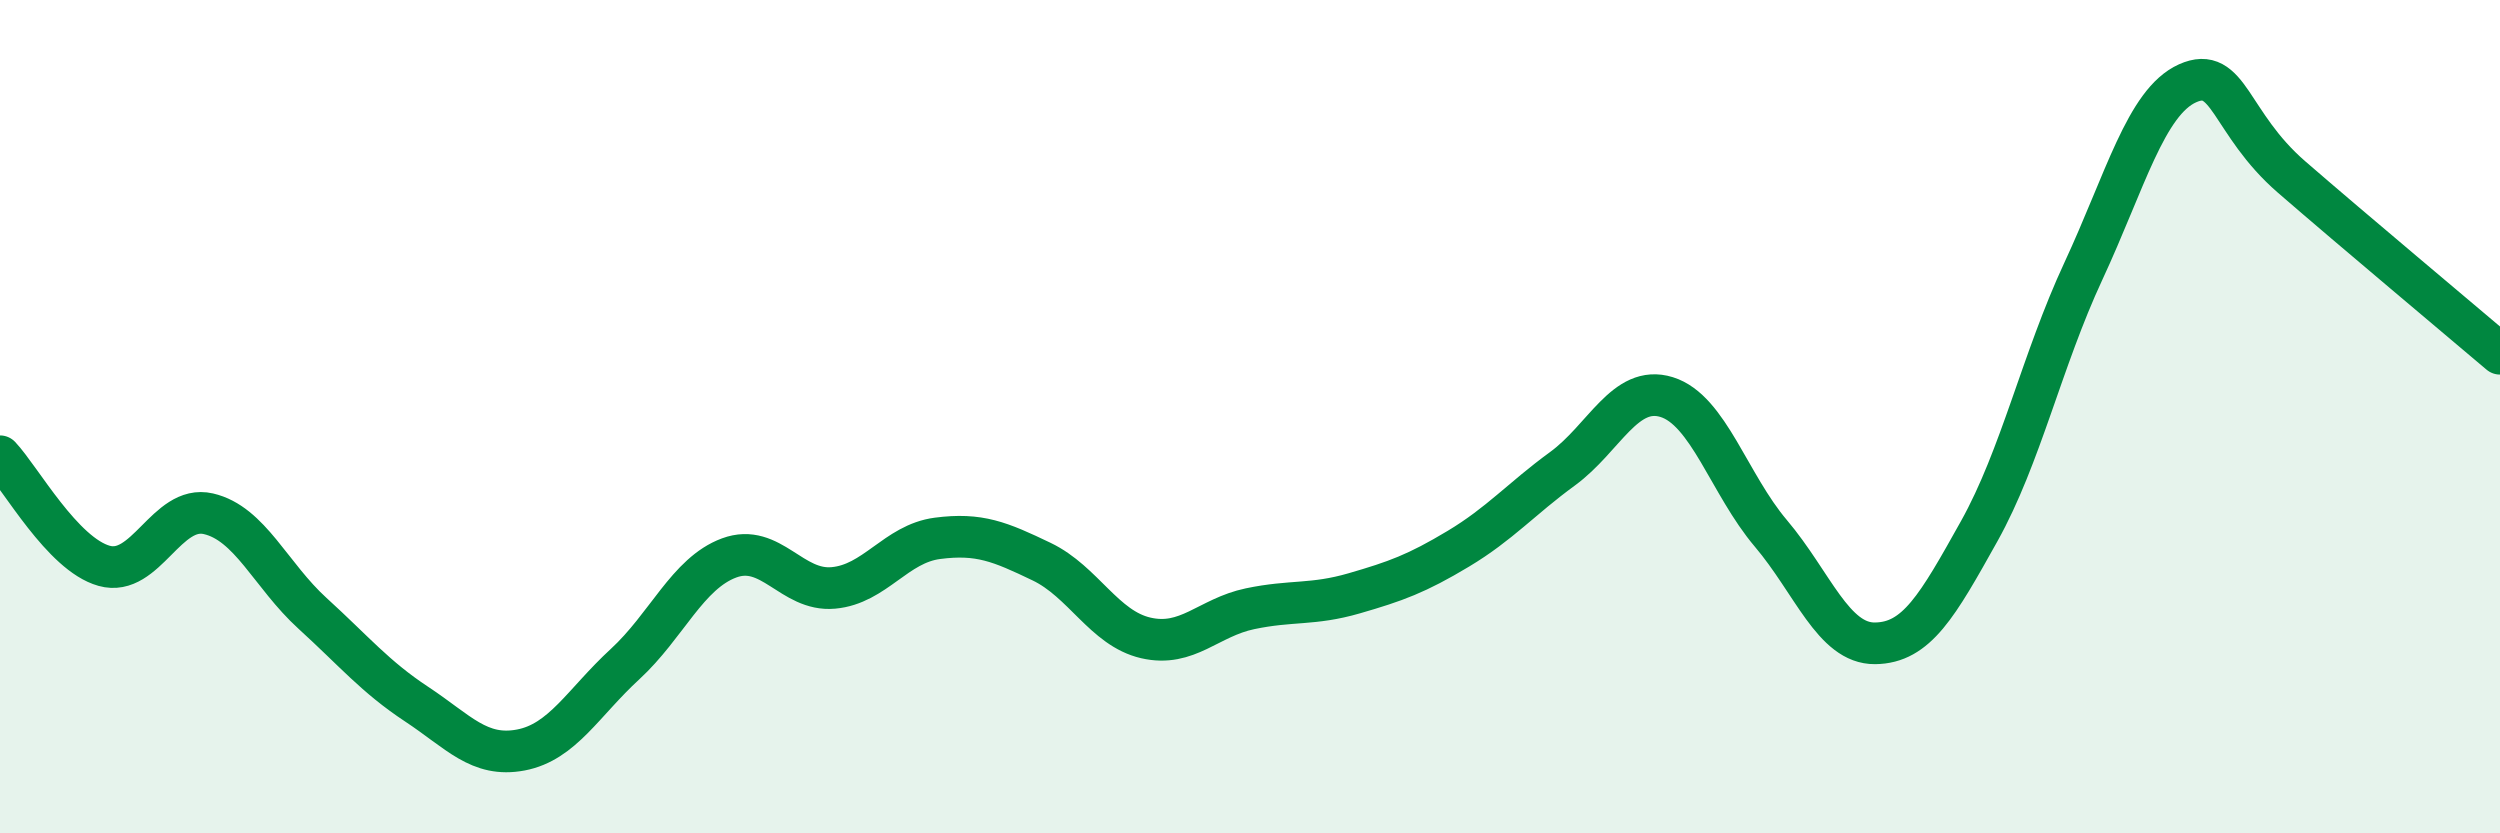 
    <svg width="60" height="20" viewBox="0 0 60 20" xmlns="http://www.w3.org/2000/svg">
      <path
        d="M 0,10.95 C 0.5,11.48 1.5,13.3 2.5,13.58 C 3.5,13.86 4,12.1 5,12.33 C 6,12.56 6.5,13.81 7.5,14.72 C 8.5,15.63 9,16.24 10,16.9 C 11,17.56 11.5,18.19 12.5,18 C 13.5,17.81 14,16.86 15,15.94 C 16,15.02 16.5,13.76 17.5,13.39 C 18.5,13.02 19,14.2 20,14.11 C 21,14.02 21.5,13.05 22.5,12.92 C 23.5,12.79 24,13 25,13.48 C 26,13.96 26.5,15.08 27.5,15.31 C 28.5,15.54 29,14.82 30,14.61 C 31,14.4 31.5,14.53 32.5,14.24 C 33.5,13.95 34,13.77 35,13.17 C 36,12.57 36.5,11.98 37.5,11.25 C 38.5,10.52 39,9.22 40,9.53 C 41,9.84 41.5,11.62 42.5,12.8 C 43.5,13.98 44,15.45 45,15.44 C 46,15.43 46.5,14.54 47.5,12.75 C 48.5,10.96 49,8.66 50,6.51 C 51,4.36 51.5,2.45 52.5,2 C 53.5,1.55 53.5,2.95 55,4.25 C 56.5,5.55 59,7.64 60,8.49L60 20L0 20Z"
        fill="#008740"
        opacity="0.1"
        stroke-linecap="round"
        stroke-linejoin="round"
      />
      <path
        d="M 0,10.95 C 0.5,11.48 1.5,13.3 2.5,13.58 C 3.5,13.86 4,12.1 5,12.33 C 6,12.56 6.5,13.81 7.5,14.72 C 8.5,15.63 9,16.24 10,16.9 C 11,17.56 11.5,18.19 12.5,18 C 13.5,17.81 14,16.86 15,15.94 C 16,15.02 16.5,13.76 17.5,13.39 C 18.5,13.02 19,14.2 20,14.11 C 21,14.02 21.5,13.05 22.5,12.92 C 23.5,12.79 24,13 25,13.48 C 26,13.96 26.5,15.08 27.5,15.31 C 28.5,15.54 29,14.82 30,14.61 C 31,14.4 31.5,14.53 32.5,14.24 C 33.5,13.95 34,13.77 35,13.17 C 36,12.57 36.5,11.98 37.5,11.25 C 38.5,10.52 39,9.22 40,9.53 C 41,9.84 41.5,11.62 42.5,12.8 C 43.5,13.98 44,15.45 45,15.44 C 46,15.43 46.5,14.54 47.5,12.75 C 48.5,10.96 49,8.66 50,6.51 C 51,4.36 51.5,2.45 52.5,2 C 53.5,1.55 53.5,2.95 55,4.25 C 56.5,5.55 59,7.64 60,8.49"
        stroke="#008740"
        stroke-width="1"
        fill="none"
        stroke-linecap="round"
        stroke-linejoin="round"
      />
    </svg>
  